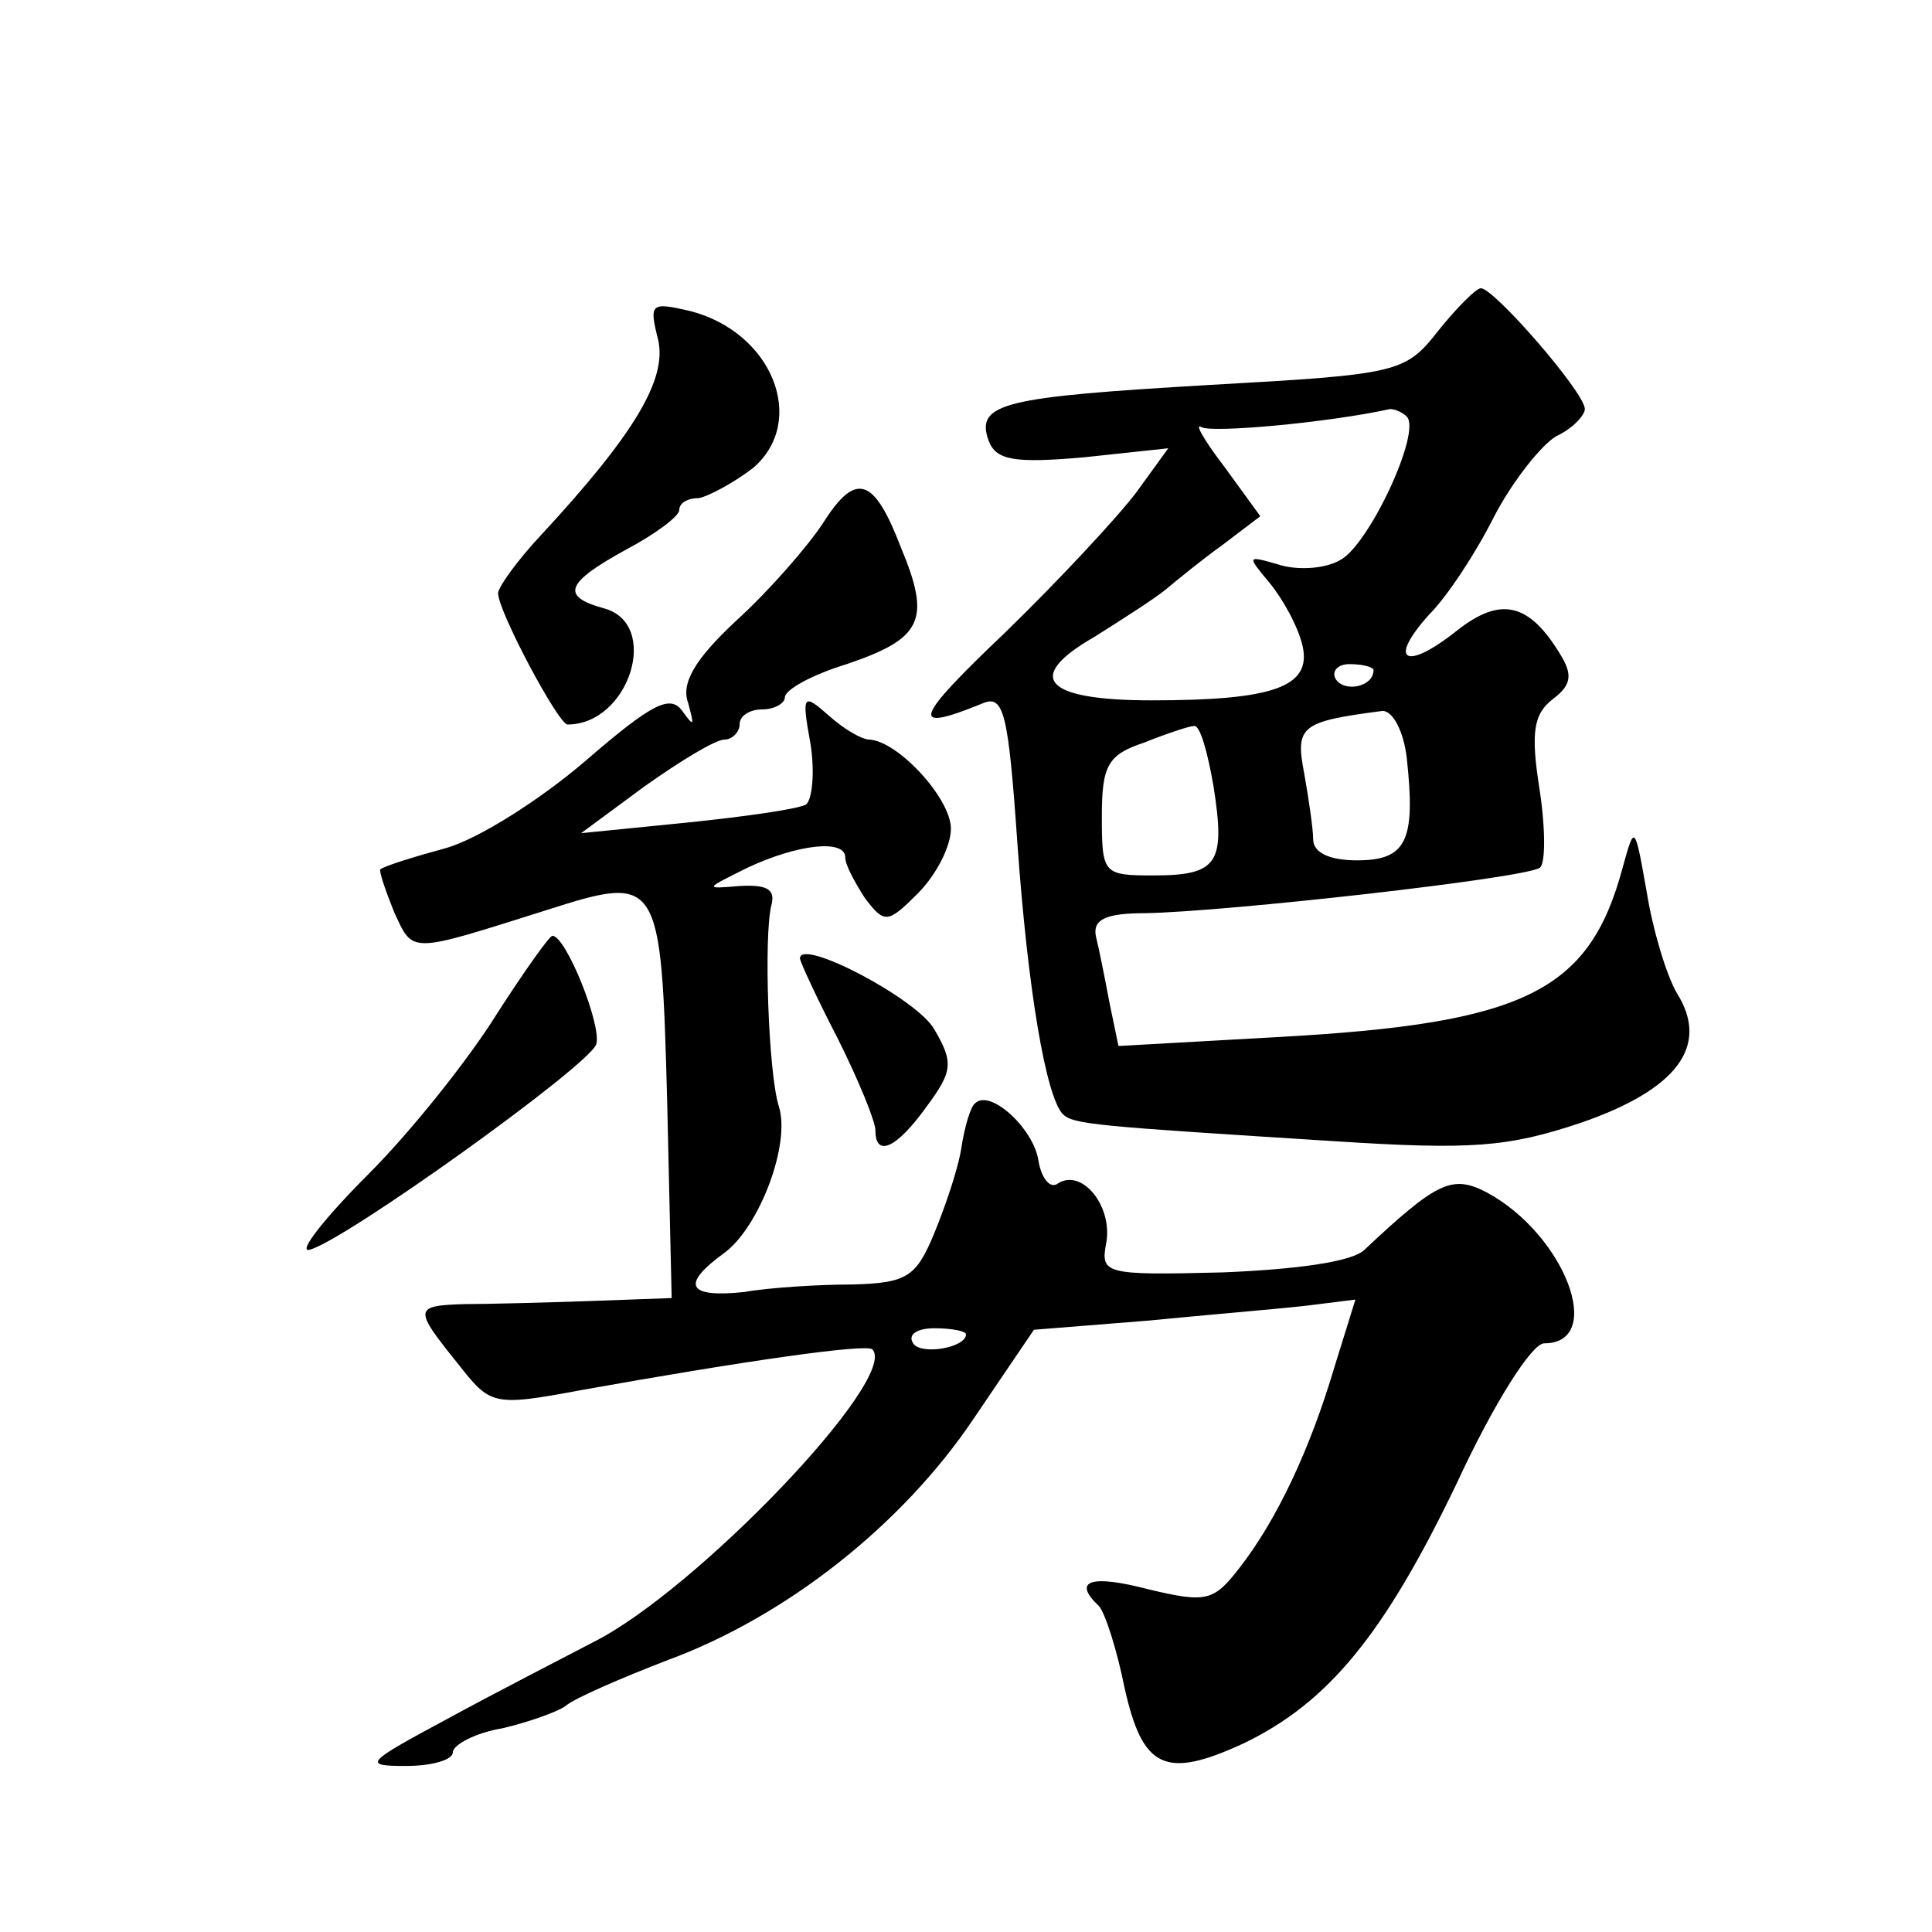 <?xml version="1.0" standalone="no"?>
<!DOCTYPE svg PUBLIC "-//W3C//DTD SVG 20010904//EN"
 "http://www.w3.org/TR/2001/REC-SVG-20010904/DTD/svg10.dtd">
<svg version="1.0" xmlns="http://www.w3.org/2000/svg"
 width="128pt" height="128pt" viewBox="0 0 128 128"
 preserveAspectRatio="xMidYMid meet">
<g transform="translate(0,128) scale(0.1,-0.1)"
fill="#0" stroke="none">
<path d="M953 1061 c-22 -28 -26 -29 -151 -36 -137 -8 -156 -12 -147 -37 5 -13
17 -15 63 -11 l56 6 -21 -29 c-12 -16 -51 -58 -87 -93 -61 -58 -64 -67 -15 -47
14 6 17 -6 23 -92 7 -99 19 -168 30 -180 7 -7 21 -8 179 -18 92 -6 116 -4 164 12
64 22 86 51 64 86 -7 12 -16 42 -20 67 -8 45 -8 45 -16 16 -22 -82 -65 -103 -227
-112 l-107 -6 -6 29 c-3 16 -7 36 -9 44 -2 11 7 15 33 15 54 1 250 23 261 30 4
2 4 26 0 52 -6 38 -4 50 9 60 12 9 13 16 5 29 -21 35 -40 39 -69 16 -34 -27 -46
-20 -18 11 12 12 31 41 43 65 12 23 31 47 41 53 11 5 19 14 19 18 0 11 -61 81 -69
80 -3 0 -16 -13 -28 -28z m-21 -57 c10 -10 -25 -85 -44 -95 -10 -6 -29 -7 -41 -3
-21 6 -21 6 -6 -12 9 -11 19 -29 22 -42 6 -27 -19 -36 -100 -36 -71 0 -85 15 -38
42 19 12 41 26 48 32 6 5 23 19 37 29 l25 19 -24 33 c-13 17 -20 29 -15 26 7 -4
84 3 125 12 3 0 8 -2 11 -5z m-22 -168 c0 -11 -19 -15 -25 -6 -3 5 1 10 9 10 9
0 16 -2 16 -4z m22 -58 c6 -55 0 -68 -33 -68 -18 0 -29 5 -29 14 0 7 -3 27 -6 44
-6 31 -2 34 52 41 7 0 14 -14 16 -31z m-128 -19 c8 -51 3 -59 -40 -59 -33 0 -34
1 -34 39 0 34 4 41 28 49 15 6 30 11 33 11 4 1 9 -17 13 -40z M436 1055 c6 -26
-15 -62 -78 -130 -15 -16 -28 -34 -28 -38 0 -12 40 -87 46 -87 41 0 62 67 24 77
-29 8 -25 17 15 39 19 10 35 22 35 26 0 5 6 8 13 8 6 1 23 10 36 20 36 31 13 90
-42 104 -26 6 -27 5 -21 -19z M545 933 c-10 -15 -35 -44 -57 -64 -28 -26 -37 -42
-32 -55 4 -15 4 -16 -4 -5 -8 11 -20 5 -64 -33 -29 -25 -71 -52 -93 -58 -22 -6
-41 -12 -43 -14 -1 -1 3 -13 9 -28 13 -28 9 -28 101 1 75 24 76 22 80 -126 l3 -131
-55 -2 c-30 -1 -67 -2 -82 -2 -34 -1 -34 -3 -5 -39 22 -28 23 -29 82 -18 106 19
189 31 193 27 18 -19 -117 -160 -185 -194 -21 -11 -64 -33 -97 -51 -54 -29 -56
-31 -27 -31 17 0 31 4 31 9 0 5 15 13 33 16 17 4 37 11 42 15 6 5 36 18 67 30 79
29 156 90 203 160 l40 59 75 6 c41 4 89 8 106 10 l32 4 -14 -45 c-16 -54 -38 -101
-63 -133 -17 -22 -22 -23 -60 -14 -38 10 -51 6 -33 -11 4 -4 12 -29 17 -54 12 -54
27 -61 79 -37 56 27 93 72 141 172 25 54 50 93 58 93 41 0 14 72 -38 100 -23 12
-33 7 -81 -38 -8 -8 -45 -13 -94 -15 -79 -2 -81 -1 -77 20 4 24 -16 49 -32 39 -5
-4 -11 3 -13 15 -3 21 -32 48 -42 38 -3 -2 -7 -16 -9 -29 -2 -14 -11 -40 -18 -57
-12 -29 -18 -33 -54 -34 -22 0 -55 -2 -72 -5 -38 -4 -42 5 -13 26 23 17 44 72 36
97 -7 22 -10 113 -5 133 3 11 -3 14 -21 13 -24 -2 -23 -2 5 12 34 16 65 19 65 7
0 -5 6 -16 13 -27 13 -17 15 -17 35 3 12 12 22 31 22 43 0 20 -35 58 -54 59 -5
0 -17 7 -27 16 -17 15 -18 14 -12 -19 3 -19 1 -37 -3 -40 -5 -3 -40 -8 -79 -12
l-70 -7 42 31 c24 17 47 31 53 31 5 0 10 5 10 10 0 6 7 10 15 10 8 0 15 4 15 8
0 5 18 15 41 22 50 17 56 29 36 77 -18 47 -30 51 -52 16z m95 -537 c0 -9 -30 -14
-35 -6 -4 6 3 10 14 10 12 0 21 -2 21 -4z M329 608 c-18 -29 -56 -77 -85 -106 -29
-29 -47 -52 -39 -50 22 5 184 121 190 136 4 12 -20 72 -29 72 -2 0 -19 -24 -37
-52z M530 645 c0 -2 11 -26 25 -53 14 -28 25 -55 25 -61 0 -18 14 -12 34 16 17
23 18 29 5 51 -11 20 -89 61 -89 47z"/>
</g>
</svg>
